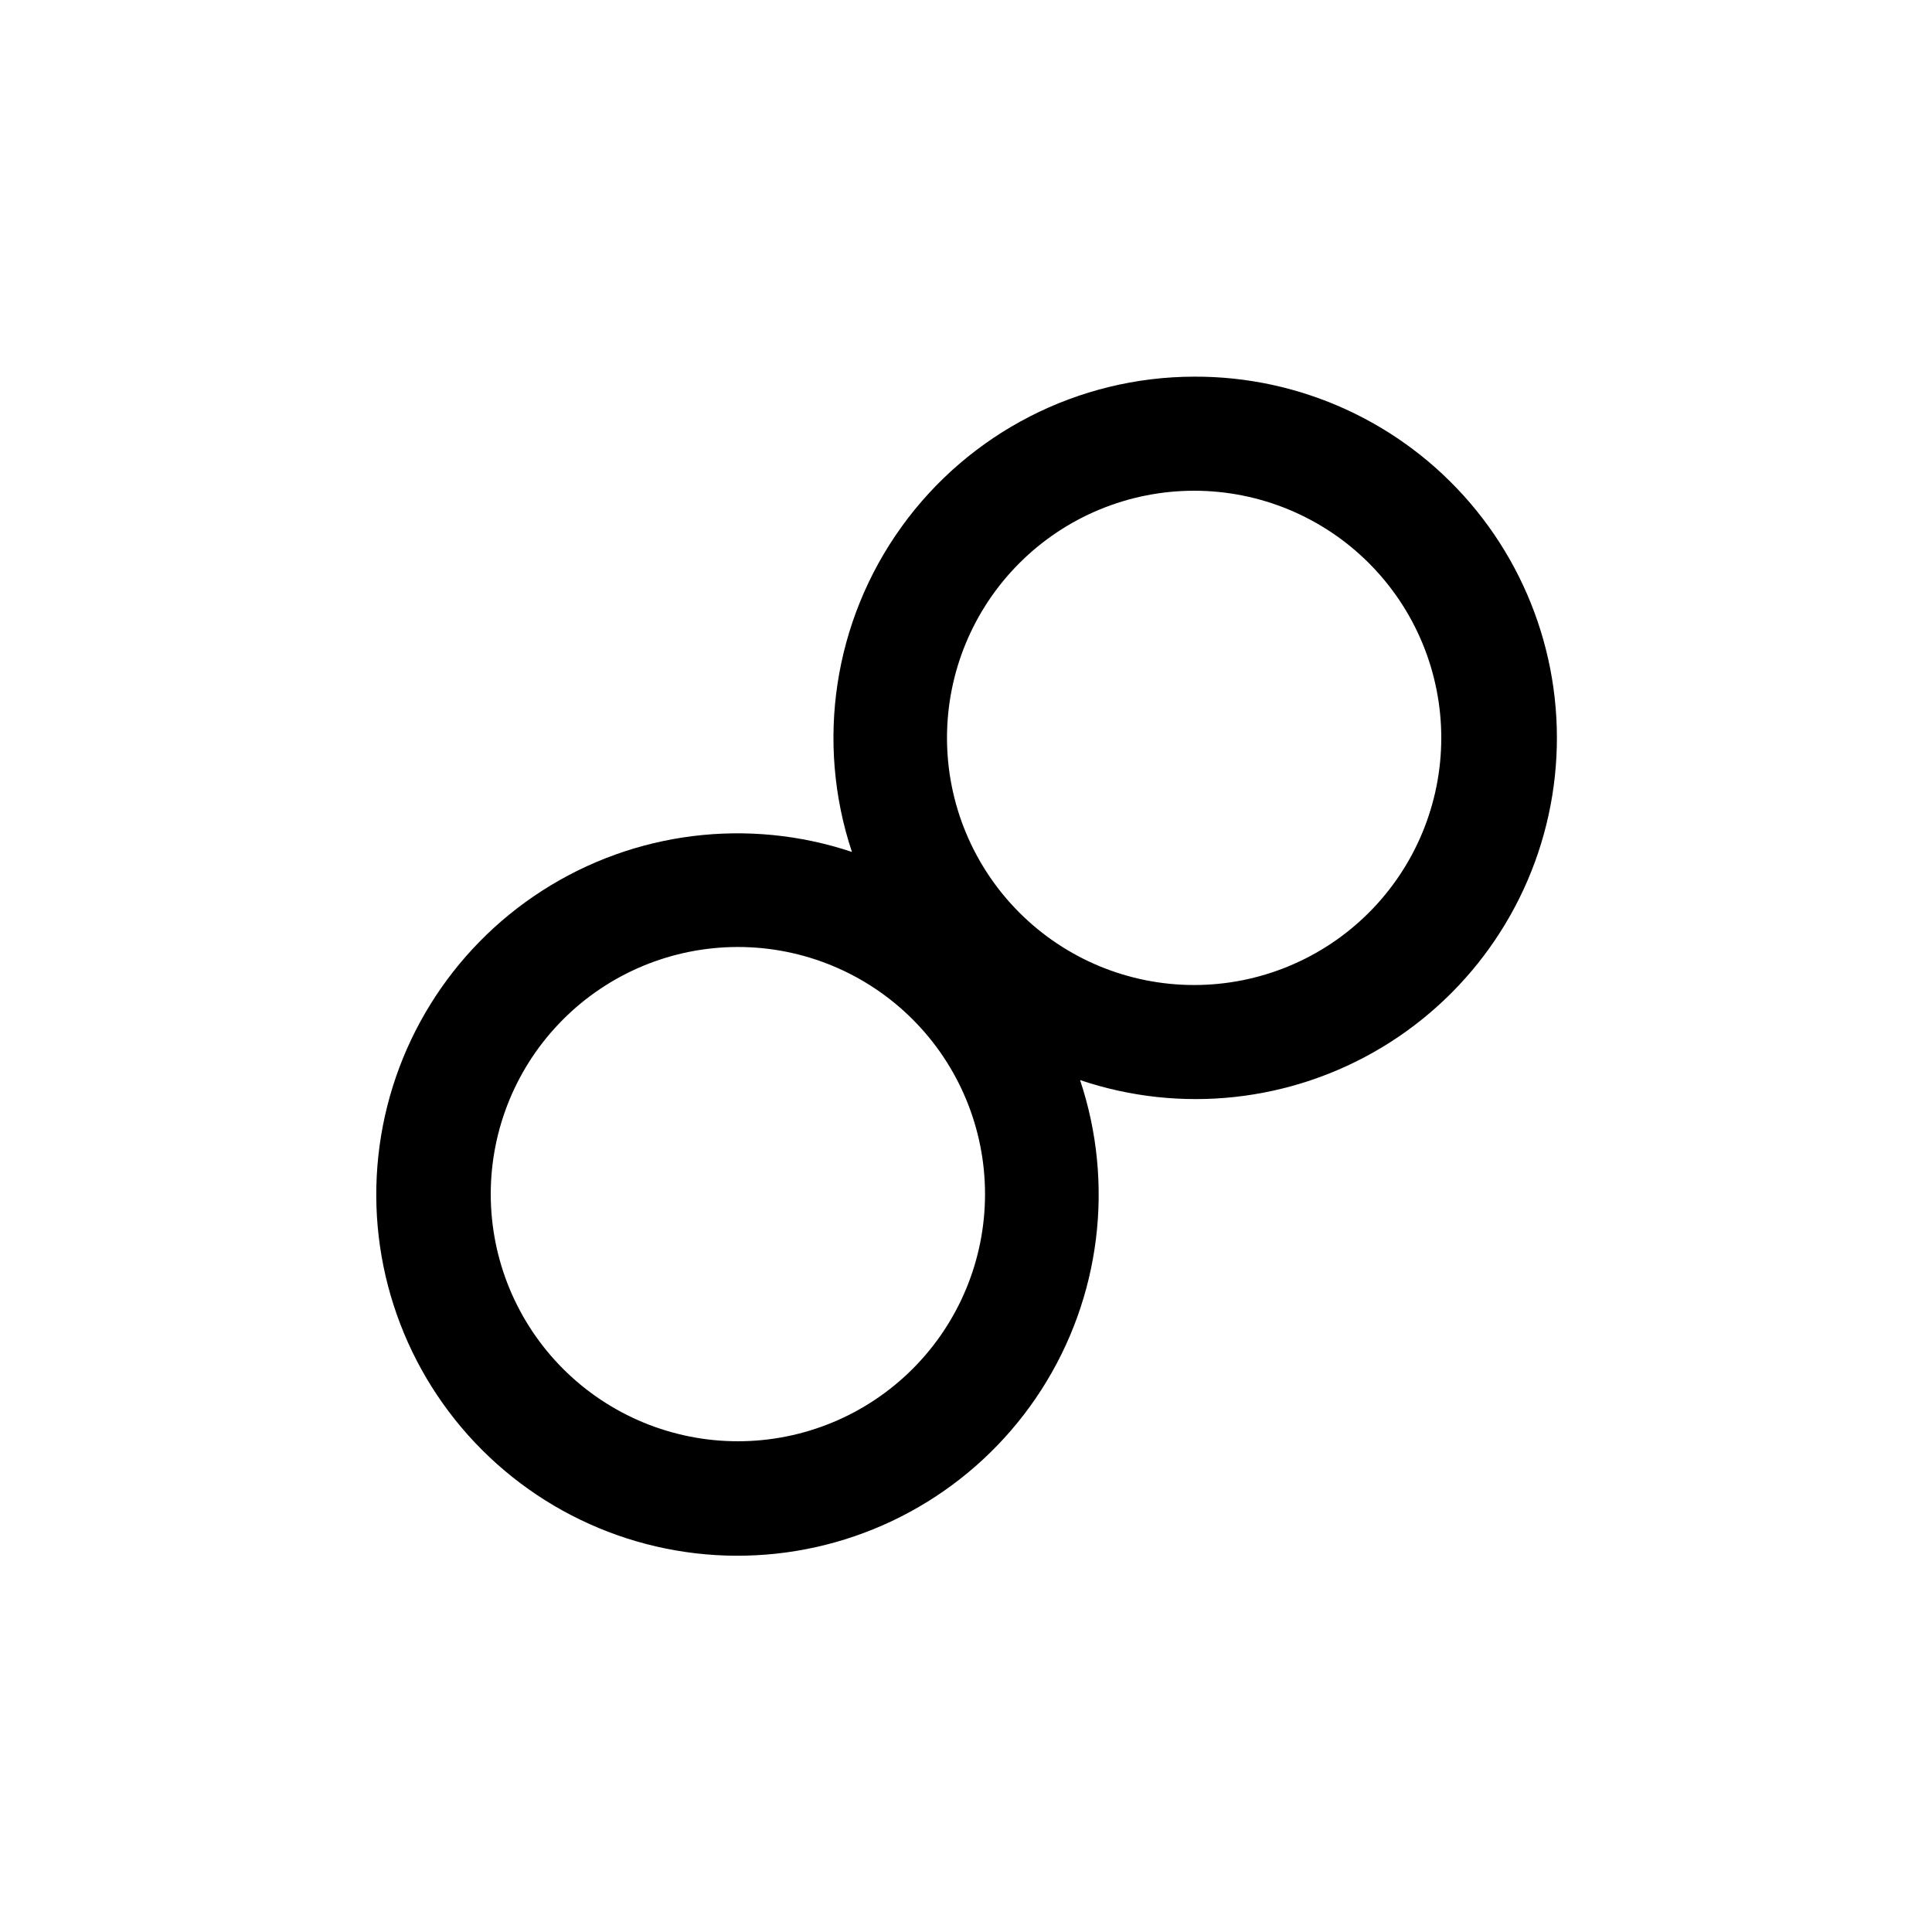 <?xml version="1.0" encoding="UTF-8"?>
<!-- Uploaded to: ICON Repo, www.iconrepo.com, Generator: ICON Repo Mixer Tools -->
<svg fill="#000000" width="800px" height="800px" version="1.1" viewBox="144 144 512 512" xmlns="http://www.w3.org/2000/svg">
 <path d="m460.46 243.82c-30.738 0.047-59.586 14.848-77.543 39.793-17.961 24.945-22.852 56.996-13.145 86.16-27.48-9.18-57.637-5.422-82.023 10.223-24.387 15.645-40.371 41.492-43.48 70.301-3.109 28.805 6.996 57.469 27.484 77.953 20.488 20.488 49.148 30.594 77.957 27.484 28.805-3.106 54.652-19.094 70.297-43.48 15.645-24.383 19.402-54.543 10.223-82.023 26.656 9.008 55.926 5.832 80.031-8.688 24.102-14.516 40.598-38.902 45.102-66.676 4.504-27.773-3.441-56.125-21.719-77.516-18.281-21.387-45.047-33.652-73.184-33.531zm-120.91 282.13c-17.371 0-34.031-6.898-46.312-19.18-12.285-12.285-19.184-28.945-19.184-46.312 0-17.371 6.898-34.031 19.184-46.312 12.281-12.285 28.941-19.184 46.312-19.184 17.367 0 34.027 6.898 46.309 19.184 12.285 12.281 19.184 28.941 19.184 46.312 0 17.367-6.898 34.027-19.184 46.312-12.281 12.281-28.941 19.18-46.309 19.18zm120.91-120.91c-17.371 0-34.031-6.898-46.312-19.184-12.285-12.281-19.184-28.941-19.184-46.309 0-17.371 6.898-34.031 19.184-46.312 12.281-12.285 28.941-19.184 46.312-19.184 17.367 0 34.027 6.898 46.312 19.184 12.281 12.281 19.18 28.941 19.18 46.312 0 17.367-6.898 34.027-19.18 46.309-12.285 12.285-28.945 19.184-46.312 19.184z"/>
</svg>